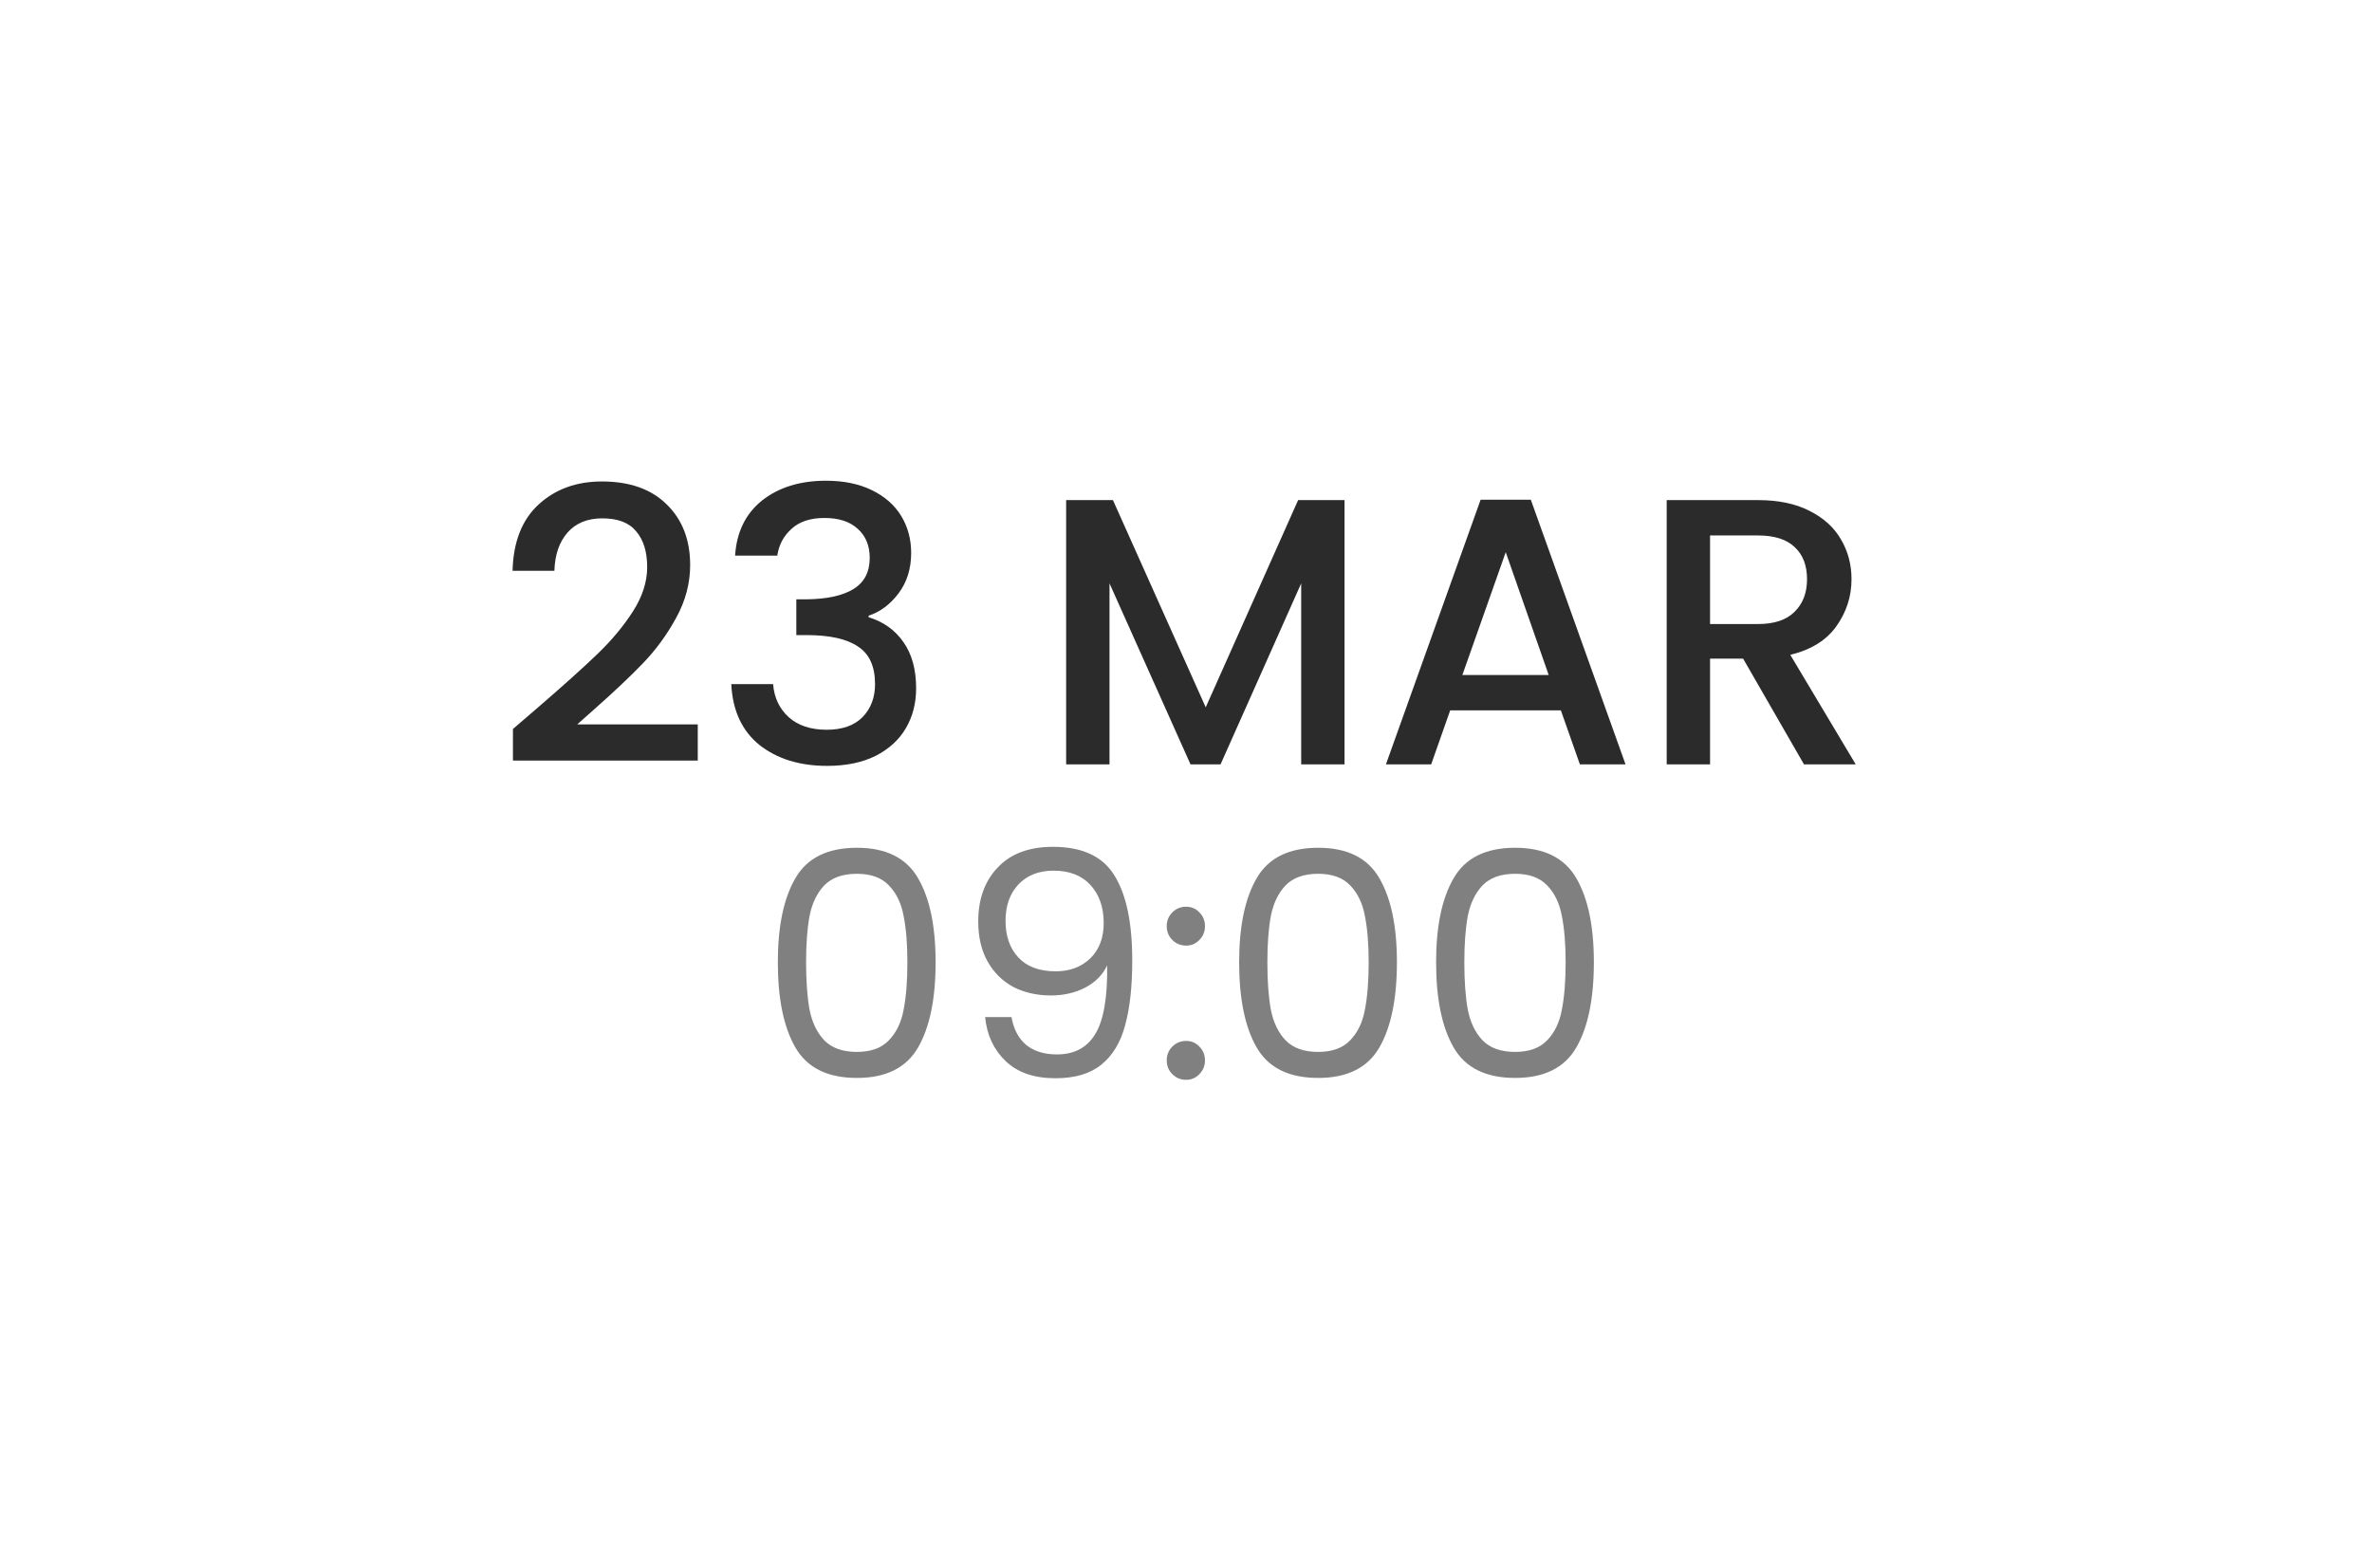 <?xml version="1.0" encoding="UTF-8"?> <svg xmlns="http://www.w3.org/2000/svg" width="121" height="80" viewBox="0 0 121 80" fill="none"><g filter="url(#filter0_d_227_1708)"><path d="M11 11H102V51C102 56.523 97.523 61 92 61H21C15.477 61 11 56.523 11 51V11Z" fill="white" shape-rendering="crispEdges"></path><path d="M23.563 31.993C24.804 30.919 25.781 30.04 26.492 29.355C27.216 28.656 27.818 27.932 28.296 27.182C28.775 26.432 29.014 25.681 29.014 24.931C29.014 24.155 28.826 23.547 28.451 23.108C28.089 22.668 27.514 22.448 26.725 22.448C25.962 22.448 25.367 22.694 24.94 23.185C24.526 23.664 24.306 24.311 24.28 25.125H22.146C22.185 23.651 22.625 22.526 23.466 21.75C24.319 20.961 25.399 20.566 26.706 20.566C28.115 20.566 29.215 20.954 30.003 21.73C30.805 22.506 31.206 23.541 31.206 24.834C31.206 25.766 30.967 26.665 30.488 27.531C30.023 28.385 29.46 29.154 28.801 29.84C28.154 30.512 27.326 31.295 26.317 32.187L25.445 32.963H31.594V34.806H22.166V33.196L23.563 31.993ZM33.498 24.349C33.576 23.147 34.035 22.209 34.876 21.536C35.729 20.864 36.816 20.528 38.135 20.528C39.04 20.528 39.823 20.689 40.482 21.013C41.142 21.336 41.64 21.776 41.976 22.332C42.312 22.888 42.48 23.515 42.48 24.214C42.48 25.015 42.267 25.701 41.84 26.27C41.413 26.839 40.903 27.221 40.308 27.415V27.492C41.071 27.725 41.666 28.152 42.093 28.773C42.519 29.381 42.733 30.163 42.733 31.12C42.733 31.883 42.558 32.562 42.209 33.157C41.86 33.752 41.342 34.224 40.657 34.573C39.971 34.91 39.15 35.078 38.193 35.078C36.796 35.078 35.645 34.722 34.74 34.011C33.847 33.286 33.369 32.252 33.304 30.907H35.438C35.49 31.592 35.755 32.155 36.234 32.594C36.712 33.021 37.359 33.235 38.174 33.235C38.963 33.235 39.571 33.021 39.997 32.594C40.424 32.155 40.638 31.592 40.638 30.907C40.638 30.001 40.346 29.361 39.764 28.986C39.196 28.598 38.316 28.404 37.126 28.404H36.622V26.58H37.145C38.193 26.567 38.989 26.393 39.532 26.057C40.088 25.72 40.366 25.19 40.366 24.466C40.366 23.845 40.166 23.354 39.764 22.991C39.364 22.616 38.794 22.429 38.057 22.429C37.333 22.429 36.77 22.616 36.37 22.991C35.969 23.354 35.729 23.806 35.652 24.349H33.498ZM64.587 21.517V35H62.376V25.766L58.263 35H56.73L52.598 25.766V35H50.386V21.517H52.773L57.506 32.09L62.22 21.517H64.587ZM75.623 32.245H69.977L69.007 35H66.699L71.529 21.498H74.09L78.921 35H76.593L75.623 32.245ZM75.002 30.441L72.81 24.175L70.598 30.441H75.002ZM88.024 35L84.92 29.607H83.233V35H81.021V21.517H85.677C86.712 21.517 87.585 21.698 88.296 22.06C89.02 22.422 89.557 22.907 89.906 23.515C90.268 24.123 90.449 24.802 90.449 25.552C90.449 26.432 90.191 27.233 89.673 27.958C89.169 28.669 88.386 29.154 87.326 29.413L90.663 35H88.024ZM83.233 27.841H85.677C86.505 27.841 87.125 27.634 87.539 27.221C87.966 26.807 88.18 26.251 88.18 25.552C88.18 24.854 87.973 24.311 87.559 23.923C87.145 23.522 86.518 23.321 85.677 23.321H83.233V27.841Z" fill="#2B2B2B"></path><path d="M35.679 45.096C35.679 43.261 35.978 41.832 36.575 40.808C37.173 39.773 38.218 39.256 39.712 39.256C41.194 39.256 42.234 39.773 42.831 40.808C43.429 41.832 43.727 43.261 43.727 45.096C43.727 46.963 43.429 48.413 42.831 49.448C42.234 50.483 41.194 51 39.712 51C38.218 51 37.173 50.483 36.575 49.448C35.978 48.413 35.679 46.963 35.679 45.096ZM42.288 45.096C42.288 44.168 42.224 43.384 42.096 42.744C41.978 42.093 41.727 41.571 41.343 41.176C40.97 40.781 40.426 40.584 39.712 40.584C38.986 40.584 38.431 40.781 38.047 41.176C37.674 41.571 37.423 42.093 37.295 42.744C37.178 43.384 37.12 44.168 37.12 45.096C37.12 46.056 37.178 46.861 37.295 47.512C37.423 48.163 37.674 48.685 38.047 49.08C38.431 49.475 38.986 49.672 39.712 49.672C40.426 49.672 40.97 49.475 41.343 49.08C41.727 48.685 41.978 48.163 42.096 47.512C42.224 46.861 42.288 46.056 42.288 45.096ZM47.598 47.896C47.705 48.504 47.95 48.973 48.334 49.304C48.729 49.635 49.257 49.8 49.918 49.8C50.804 49.8 51.454 49.453 51.87 48.76C52.297 48.067 52.5 46.899 52.478 45.256C52.254 45.736 51.881 46.115 51.358 46.392C50.836 46.659 50.254 46.792 49.614 46.792C48.9 46.792 48.26 46.648 47.694 46.36C47.14 46.061 46.702 45.629 46.382 45.064C46.062 44.499 45.902 43.816 45.902 43.016C45.902 41.875 46.233 40.957 46.894 40.264C47.556 39.56 48.494 39.208 49.71 39.208C51.204 39.208 52.249 39.693 52.846 40.664C53.454 41.635 53.758 43.08 53.758 45C53.758 46.344 53.636 47.453 53.39 48.328C53.156 49.203 52.75 49.869 52.174 50.328C51.609 50.787 50.83 51.016 49.838 51.016C48.75 51.016 47.902 50.723 47.294 50.136C46.686 49.549 46.34 48.803 46.254 47.896H47.598ZM49.854 45.56C50.569 45.56 51.156 45.341 51.614 44.904C52.073 44.456 52.302 43.853 52.302 43.096C52.302 42.296 52.078 41.651 51.63 41.16C51.182 40.669 50.553 40.424 49.742 40.424C48.996 40.424 48.398 40.659 47.95 41.128C47.513 41.597 47.294 42.216 47.294 42.984C47.294 43.763 47.513 44.387 47.95 44.856C48.388 45.325 49.022 45.56 49.854 45.56ZM56.508 51.096C56.231 51.096 55.996 51 55.804 50.808C55.612 50.616 55.517 50.381 55.517 50.104C55.517 49.827 55.612 49.592 55.804 49.4C55.996 49.208 56.231 49.112 56.508 49.112C56.775 49.112 56.999 49.208 57.181 49.4C57.373 49.592 57.468 49.827 57.468 50.104C57.468 50.381 57.373 50.616 57.181 50.808C56.999 51 56.775 51.096 56.508 51.096ZM56.508 44.248C56.231 44.248 55.996 44.152 55.804 43.96C55.612 43.768 55.517 43.533 55.517 43.256C55.517 42.979 55.612 42.744 55.804 42.552C55.996 42.36 56.231 42.264 56.508 42.264C56.775 42.264 56.999 42.36 57.181 42.552C57.373 42.744 57.468 42.979 57.468 43.256C57.468 43.533 57.373 43.768 57.181 43.96C56.999 44.152 56.775 44.248 56.508 44.248ZM59.211 45.096C59.211 43.261 59.509 41.832 60.107 40.808C60.704 39.773 61.749 39.256 63.243 39.256C64.725 39.256 65.765 39.773 66.363 40.808C66.96 41.832 67.259 43.261 67.259 45.096C67.259 46.963 66.96 48.413 66.363 49.448C65.765 50.483 64.725 51 63.243 51C61.749 51 60.704 50.483 60.107 49.448C59.509 48.413 59.211 46.963 59.211 45.096ZM65.819 45.096C65.819 44.168 65.755 43.384 65.627 42.744C65.509 42.093 65.259 41.571 64.875 41.176C64.501 40.781 63.957 40.584 63.243 40.584C62.517 40.584 61.963 40.781 61.579 41.176C61.205 41.571 60.955 42.093 60.827 42.744C60.709 43.384 60.651 44.168 60.651 45.096C60.651 46.056 60.709 46.861 60.827 47.512C60.955 48.163 61.205 48.685 61.579 49.08C61.963 49.475 62.517 49.672 63.243 49.672C63.957 49.672 64.501 49.475 64.875 49.08C65.259 48.685 65.509 48.163 65.627 47.512C65.755 46.861 65.819 46.056 65.819 45.096ZM69.258 45.096C69.258 43.261 69.556 41.832 70.154 40.808C70.751 39.773 71.796 39.256 73.29 39.256C74.772 39.256 75.812 39.773 76.41 40.808C77.007 41.832 77.306 43.261 77.306 45.096C77.306 46.963 77.007 48.413 76.41 49.448C75.812 50.483 74.772 51 73.29 51C71.796 51 70.751 50.483 70.154 49.448C69.556 48.413 69.258 46.963 69.258 45.096ZM75.866 45.096C75.866 44.168 75.802 43.384 75.674 42.744C75.556 42.093 75.306 41.571 74.922 41.176C74.548 40.781 74.004 40.584 73.29 40.584C72.564 40.584 72.01 40.781 71.626 41.176C71.252 41.571 71.002 42.093 70.874 42.744C70.756 43.384 70.698 44.168 70.698 45.096C70.698 46.056 70.756 46.861 70.874 47.512C71.002 48.163 71.252 48.685 71.626 49.08C72.01 49.475 72.564 49.672 73.29 49.672C74.004 49.672 74.548 49.475 74.922 49.08C75.306 48.685 75.556 48.163 75.674 47.512C75.802 46.861 75.866 46.056 75.866 45.096Z" fill="#808080"></path></g><defs><filter id="filter0_d_227_1708" x="0" y="0" width="121" height="80" filterUnits="userSpaceOnUse" color-interpolation-filters="sRGB"><feFlood flood-opacity="0" result="BackgroundImageFix"></feFlood><feColorMatrix in="SourceAlpha" type="matrix" values="0 0 0 0 0 0 0 0 0 0 0 0 0 0 0 0 0 0 127 0" result="hardAlpha"></feColorMatrix><feOffset dx="4" dy="4"></feOffset><feGaussianBlur stdDeviation="7.5"></feGaussianBlur><feComposite in2="hardAlpha" operator="out"></feComposite><feColorMatrix type="matrix" values="0 0 0 0 0 0 0 0 0 0 0 0 0 0 0 0 0 0 0.25 0"></feColorMatrix><feBlend mode="normal" in2="BackgroundImageFix" result="effect1_dropShadow_227_1708"></feBlend><feBlend mode="normal" in="SourceGraphic" in2="effect1_dropShadow_227_1708" result="shape"></feBlend></filter></defs></svg> 